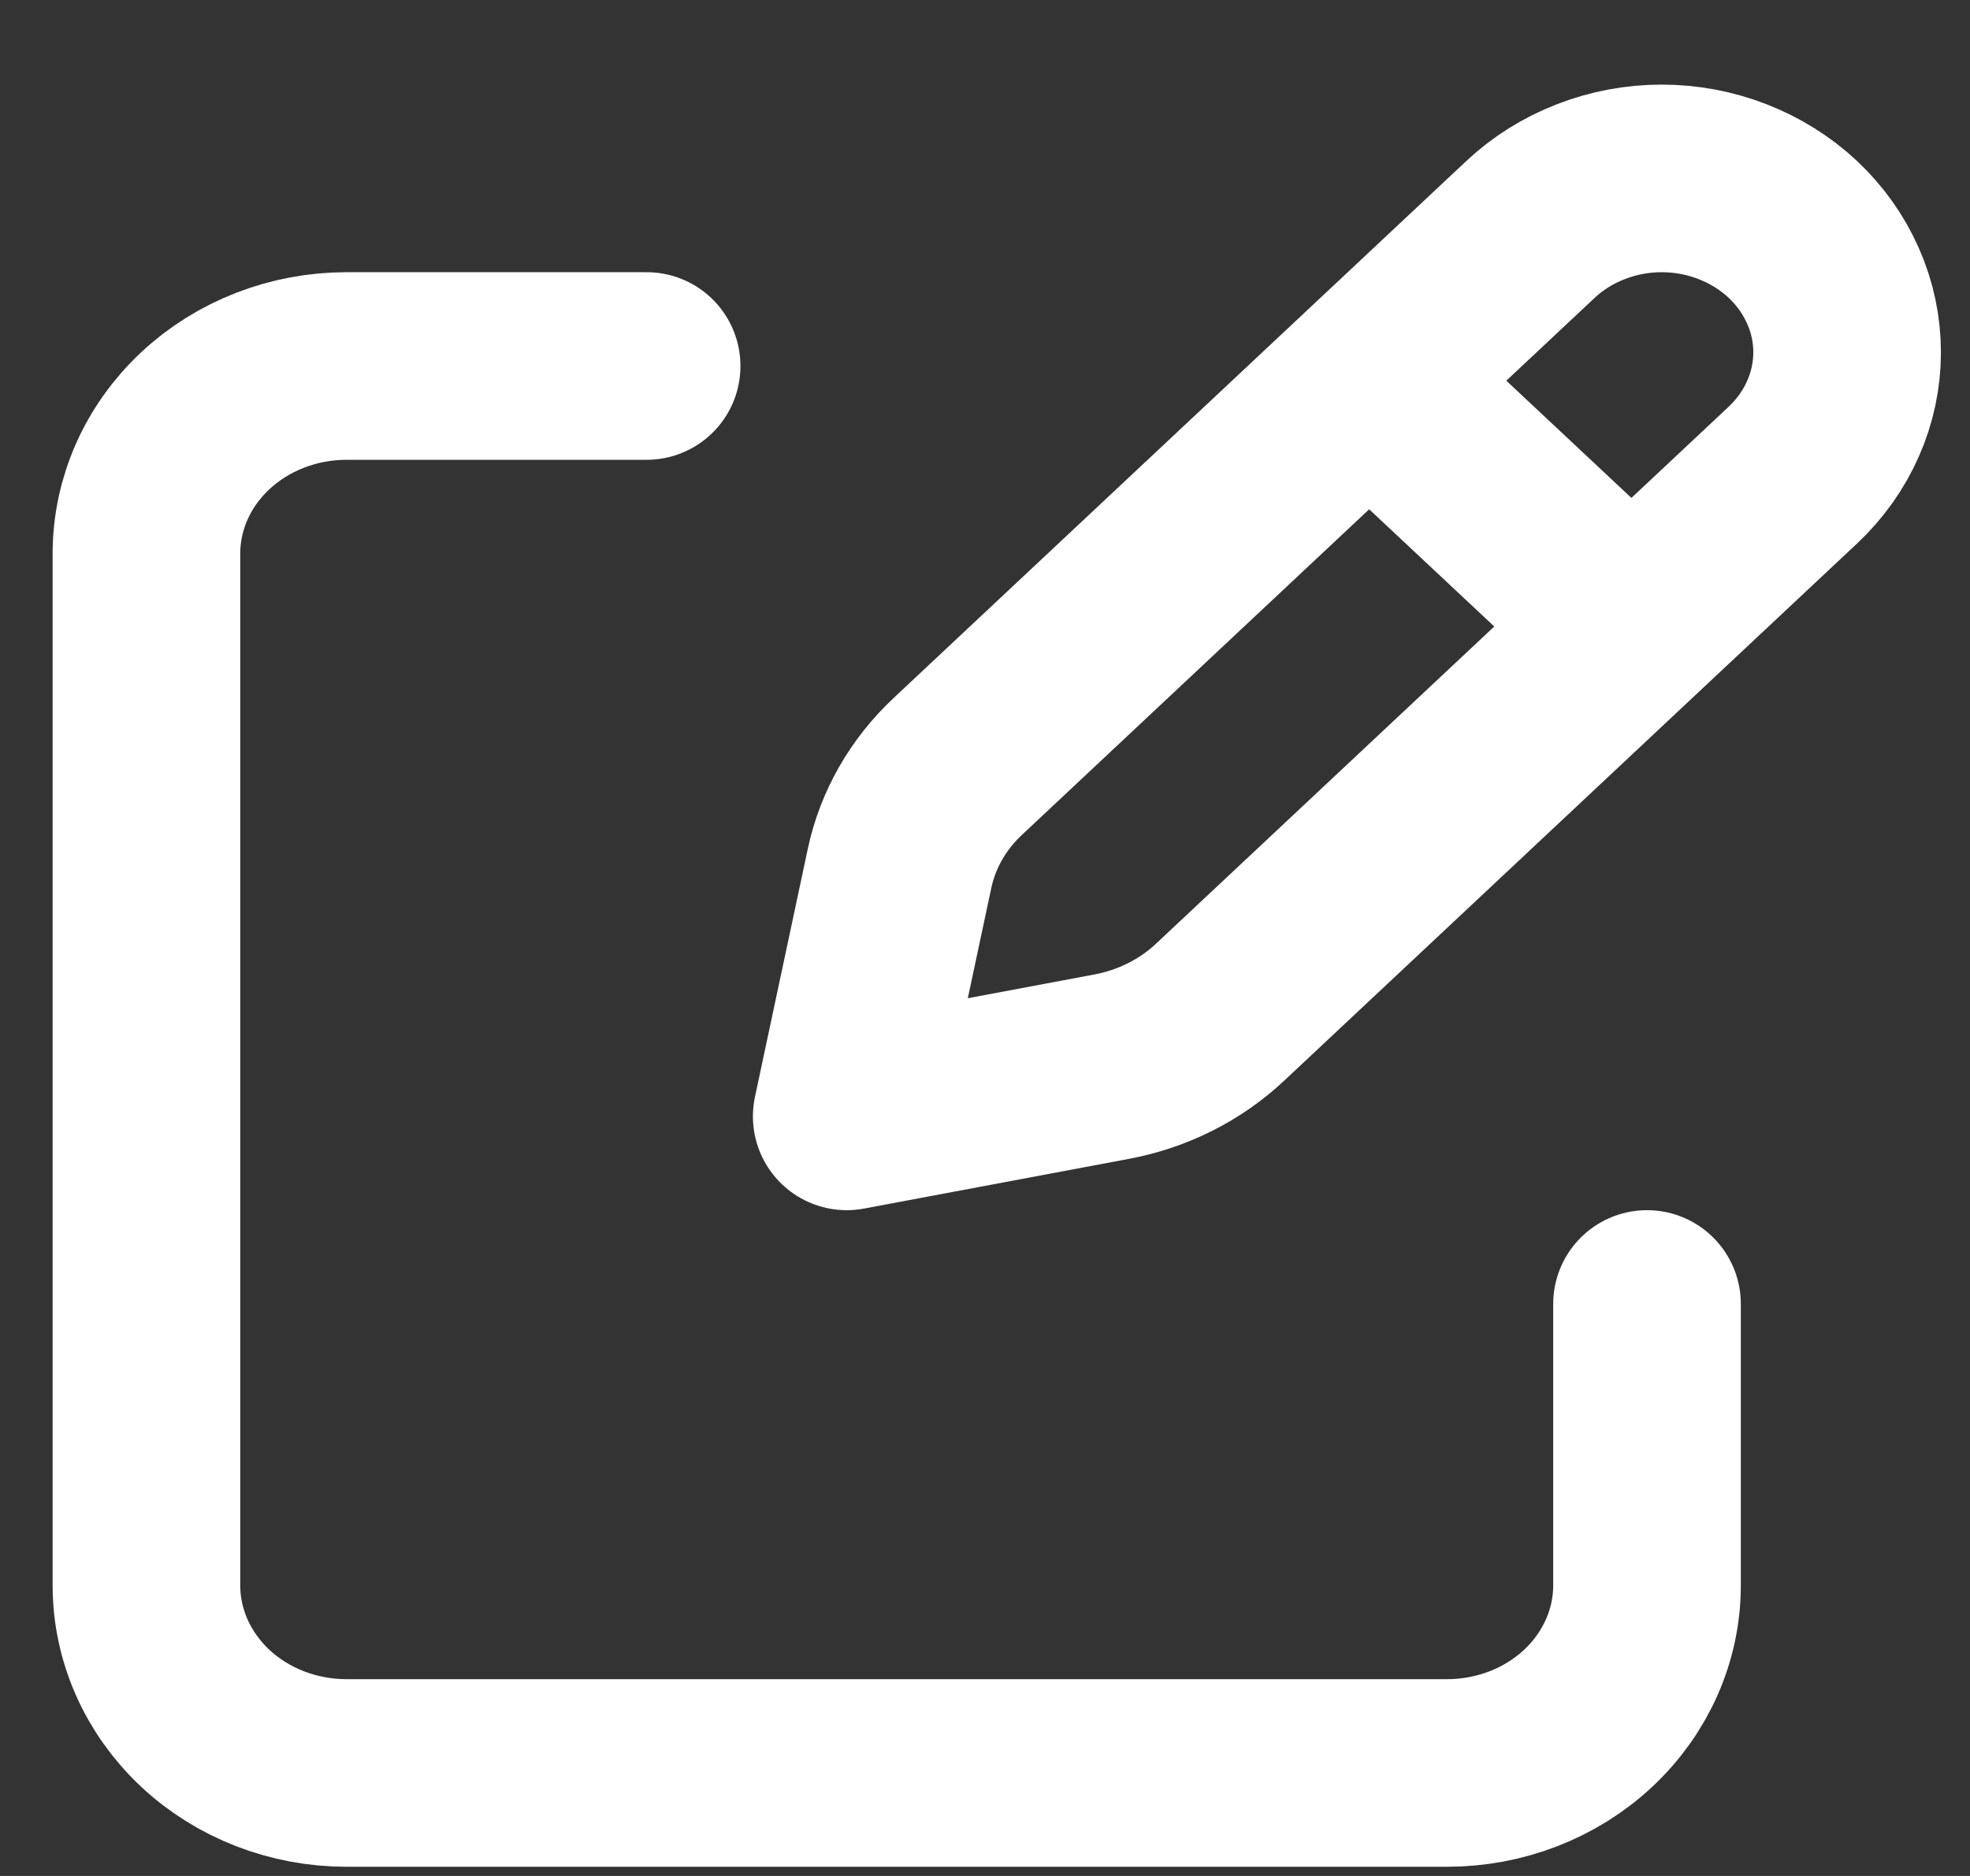 <svg width="21" height="20" viewBox="0 0 21 20" fill="none" xmlns="http://www.w3.org/2000/svg">
<rect x="0" y="0" width="21" height="20" fill="#333333" stroke="none"/>
<path d="M14.863 4.31L17.122 6.427L14.863 4.31ZM16.316 2.445L10.209 8.172C9.893 8.468 9.678 8.844 9.59 9.254L9.026 11.902L11.85 11.372C12.287 11.29 12.688 11.089 13.004 10.793L19.111 5.066C19.294 4.894 19.44 4.69 19.539 4.465C19.639 4.24 19.69 3.999 19.69 3.756C19.69 3.512 19.639 3.271 19.539 3.047C19.44 2.822 19.294 2.617 19.111 2.445C18.927 2.273 18.709 2.137 18.47 2.044C18.23 1.95 17.973 1.902 17.713 1.902C17.454 1.902 17.197 1.95 16.957 2.044C16.717 2.137 16.499 2.273 16.316 2.445V2.445Z" stroke="white" stroke-width="2" stroke-linecap="round" stroke-linejoin="round"/>
<path d="M17.557 13.902V16.902C17.557 17.433 17.332 17.941 16.932 18.317C16.532 18.692 15.99 18.902 15.424 18.902H3.694C3.129 18.902 2.586 18.692 2.186 18.317C1.786 17.941 1.561 17.433 1.561 16.902V5.902C1.561 5.372 1.786 4.863 2.186 4.488C2.586 4.113 3.129 3.902 3.694 3.902H6.893" stroke="white" stroke-width="2" stroke-linecap="round" stroke-linejoin="round"/>
</svg>
